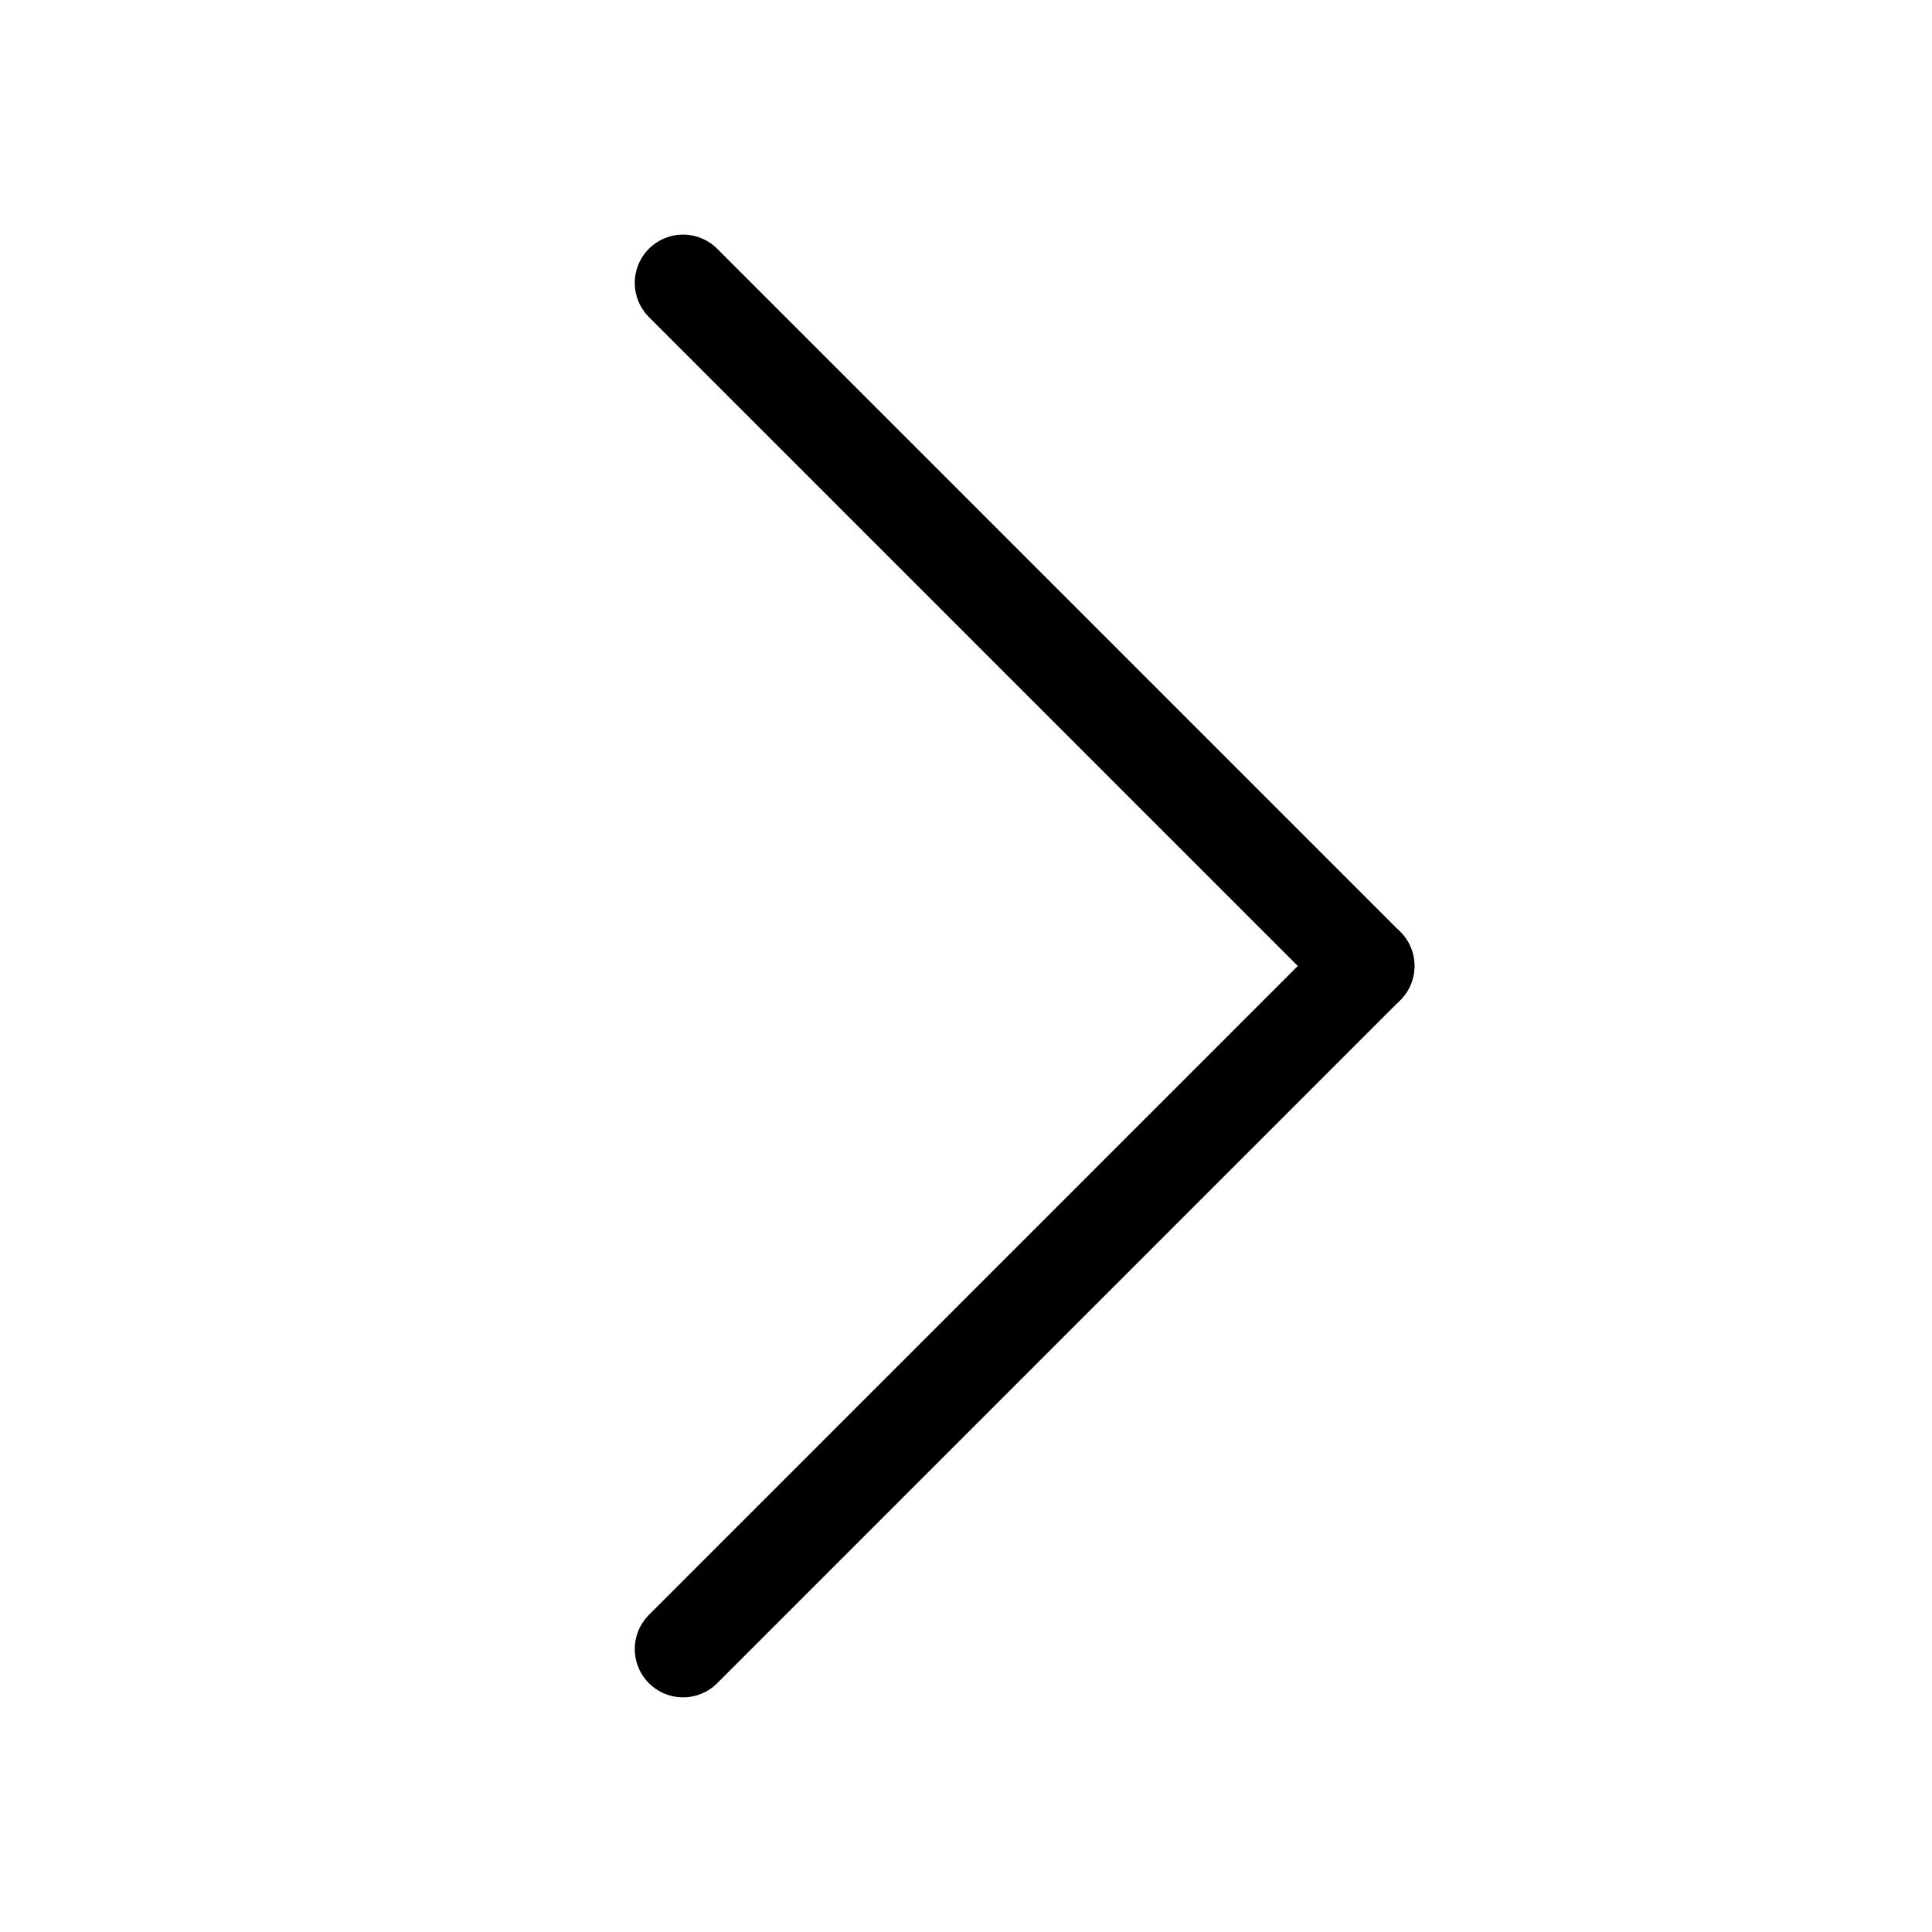 <svg xmlns="http://www.w3.org/2000/svg" xmlns:xlink="http://www.w3.org/1999/xlink" width="40" height="40" viewBox="0 0 40 40">
  <defs>
    <filter id="線_3" x="3.814" y="-4.471" width="34.799" height="34.799" filterUnits="userSpaceOnUse">
      <feOffset input="SourceAlpha"/>
      <feGaussianBlur stdDeviation="2.5" result="blur"/>
      <feFlood flood-color="#fff"/>
      <feComposite operator="in" in2="blur"/>
      <feComposite in="SourceGraphic"/>
    </filter>
    <filter id="線_4" x="3.814" y="9.672" width="34.799" height="34.799" filterUnits="userSpaceOnUse">
      <feOffset input="SourceAlpha"/>
      <feGaussianBlur stdDeviation="2.5" result="blur-2"/>
      <feFlood flood-color="#fff"/>
      <feComposite operator="in" in2="blur-2"/>
      <feComposite in="SourceGraphic"/>
    </filter>
    <clipPath id="clip-arrow-next">
      <rect width="40" height="40"/>
    </clipPath>
  </defs>
  <g id="arrow-next" clip-path="url(#clip-arrow-next)">
    <g id="グループ_4" data-name="グループ 4" transform="translate(132.229 -182.233) rotate(45)">
      <g transform="matrix(0.71, -0.71, 0.71, 0.71, 35.36, 222.36)" filter="url(#線_3)">
        <line id="線_3-2" data-name="線 3" x2="20" transform="translate(14.14 5.86) rotate(45)" fill="none" stroke="#fff" stroke-linecap="round" stroke-width="4"/>
      </g>
      <g transform="matrix(0.71, -0.71, 0.71, 0.71, 35.36, 222.36)" filter="url(#線_4)">
        <line id="線_4-2" data-name="線 4" x2="20" transform="translate(28.28 20) rotate(135)" fill="none" stroke="#fff" stroke-linecap="round" stroke-width="4"/>
      </g>
    </g>
    <g id="グループ_5" data-name="グループ 5" transform="translate(132.229 -182.233) rotate(45)">
      <line id="線_3-3" data-name="線 3" x2="20" transform="translate(49.5 216.5)" fill="none" stroke="#000" stroke-linecap="round" stroke-width="2"/>
      <line id="線_4-3" data-name="線 4" x2="20" transform="translate(69.5 216.5) rotate(90)" fill="none" stroke="#000" stroke-linecap="round" stroke-width="2"/>
    </g>
  </g>
</svg>
